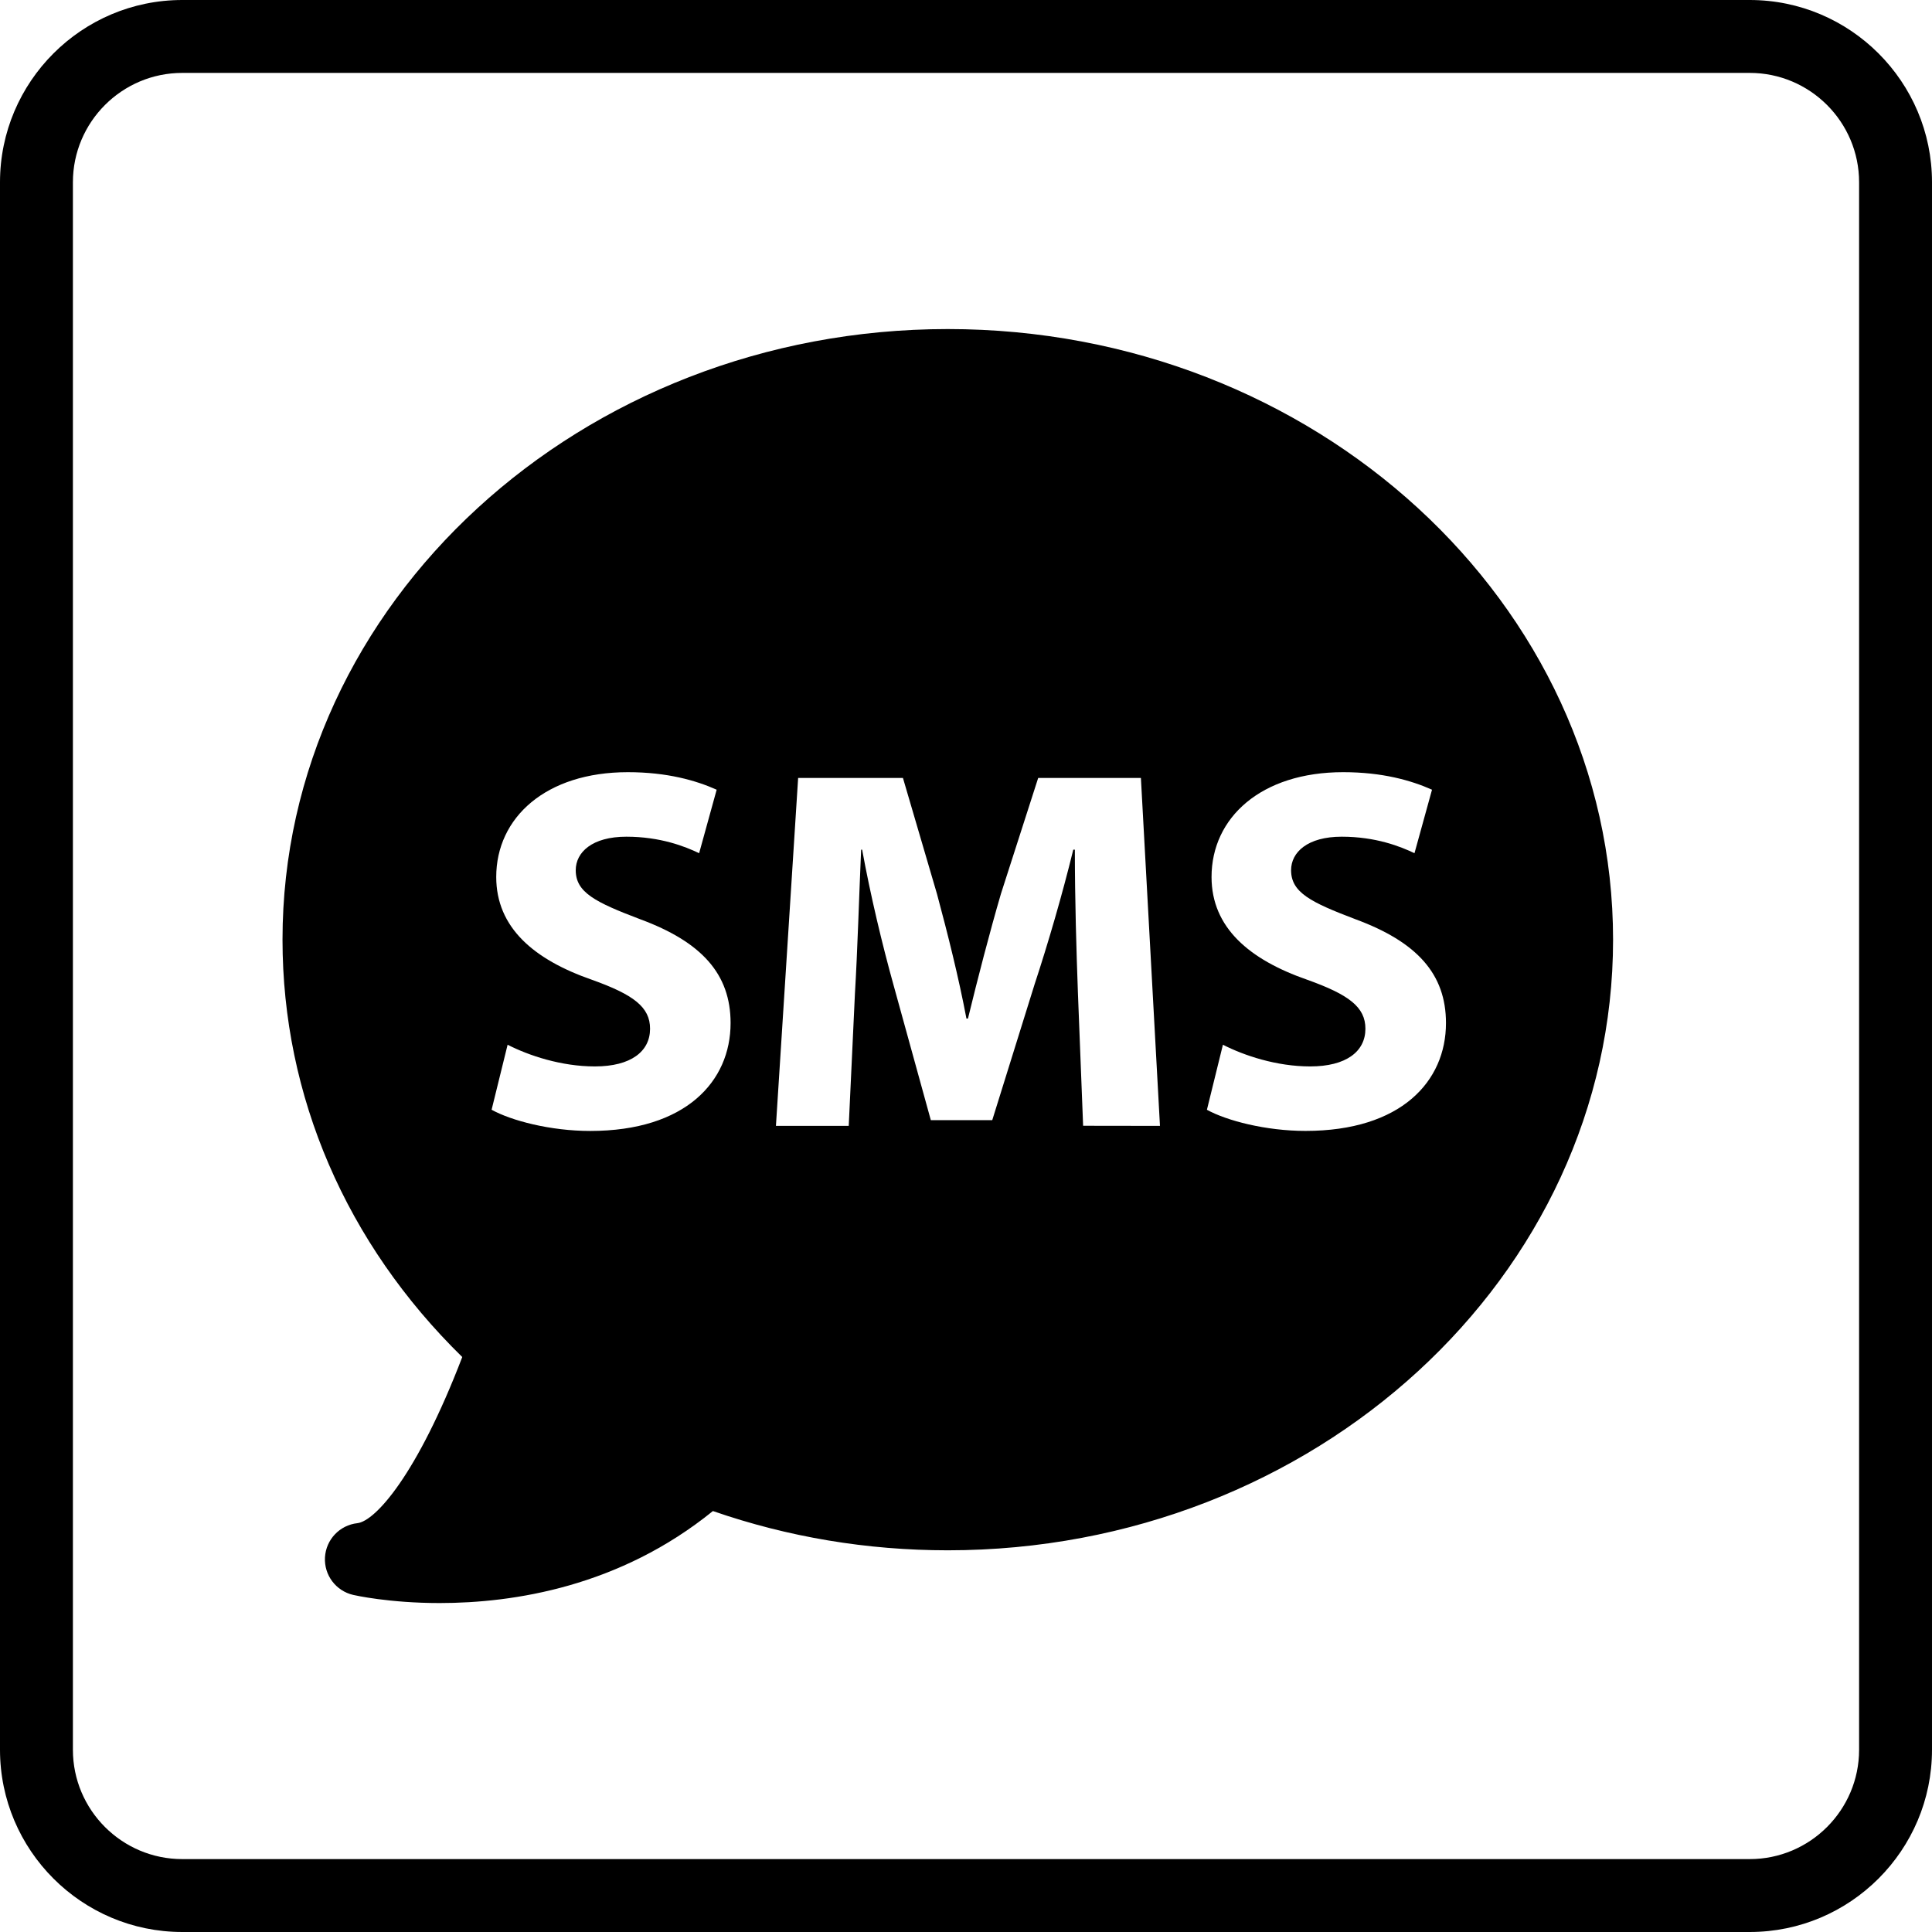 <?xml version="1.0" encoding="iso-8859-1"?>
<!-- Generator: Adobe Illustrator 16.0.0, SVG Export Plug-In . SVG Version: 6.00 Build 0)  -->
<!DOCTYPE svg PUBLIC "-//W3C//DTD SVG 1.1//EN" "http://www.w3.org/Graphics/SVG/1.1/DTD/svg11.dtd">
<svg version="1.1" id="Capa_1" xmlns="http://www.w3.org/2000/svg" xmlns:xlink="http://www.w3.org/1999/xlink" x="0px" y="0px"
	 width="53px" height="53px" viewBox="0 0 53 53" style="enable-background:new 0 0 53 53;" xml:space="preserve">
<g>
	<g>
		<path d="M26,9.027c-10.063,0-18.25,7.514-18.25,16.75c0,4.293,1.746,8.334,4.931,11.45c-1.238,3.232-2.385,4.502-2.878,4.558
			c-0.484,0.054-0.859,0.448-0.888,0.936c-0.028,0.487,0.299,0.923,0.775,1.032c0.039,0.009,0.983,0.223,2.369,0.223
			c2.039,0,4.942-0.451,7.498-2.524c2.063,0.715,4.228,1.077,6.444,1.077c10.063,0,18.25-7.514,18.25-16.75
			C44.251,16.541,36.062,9.027,26,9.027z M16.191,31.025c-1.09,0-2.167-0.283-2.705-0.582l0.439-1.783
			c0.581,0.297,1.473,0.595,2.393,0.595c0.991,0,1.515-0.411,1.515-1.034c0-0.595-0.453-0.935-1.6-1.345
			c-1.586-0.552-2.62-1.43-2.62-2.818c0-1.628,1.359-2.875,3.611-2.875c1.076,0,1.869,0.227,2.436,0.481l-0.481,1.742
			c-0.382-0.184-1.062-0.453-1.997-0.453s-1.388,0.425-1.388,0.92c0,0.609,0.538,0.878,1.77,1.345
			c1.685,0.623,2.478,1.501,2.478,2.847C20.042,29.666,18.811,31.025,16.191,31.025z M29.713,30.883L29.57,27.23
			c-0.041-1.147-0.084-2.536-0.084-3.922h-0.043c-0.297,1.218-0.693,2.577-1.062,3.696l-1.161,3.725h-1.685l-1.02-3.696
			c-0.312-1.119-0.637-2.478-0.864-3.724h-0.028c-0.057,1.289-0.099,2.76-0.17,3.951l-0.17,3.625h-1.997l0.609-9.544h2.875
			l0.935,3.186c0.297,1.104,0.595,2.294,0.807,3.414h0.042c0.269-1.104,0.595-2.365,0.906-3.427l1.02-3.172h2.818l0.523,9.544
			L29.713,30.883L29.713,30.883z M37.189,25.219c1.685,0.623,2.478,1.501,2.478,2.846c0,1.601-1.231,2.959-3.853,2.959
			c-1.09,0-2.166-0.282-2.705-0.58l0.439-1.784c0.581,0.297,1.473,0.595,2.393,0.595c0.992,0,1.516-0.411,1.516-1.034
			c0-0.595-0.453-0.935-1.6-1.345c-1.586-0.552-2.621-1.43-2.621-2.818c0-1.628,1.359-2.875,3.611-2.875
			c1.076,0,1.869,0.227,2.437,0.481l-0.481,1.742c-0.382-0.184-1.062-0.453-1.996-0.453c-0.936,0-1.389,0.425-1.389,0.92
			C35.419,24.483,35.957,24.752,37.189,25.219z"/>
		<path d="M48,0H5C2.243,0,0,2.243,0,5v43c0,2.757,2.243,5,5,5h43c2.757,0,5-2.243,5-5V5C53,2.243,50.757,0,48,0z M51,48
			c0,1.654-1.346,3-3,3H5c-1.654,0-3-1.346-3-3V5c0-1.654,1.346-3,3-3h43c1.654,0,3,1.346,3,3V48z"/>
	</g>
</g>
<g>
</g>
<g>
</g>
<g>
</g>
<g>
</g>
<g>
</g>
<g>
</g>
<g>
</g>
<g>
</g>
<g>
</g>
<g>
</g>
<g>
</g>
<g>
</g>
<g>
</g>
<g>
</g>
<g>
</g>
</svg>
